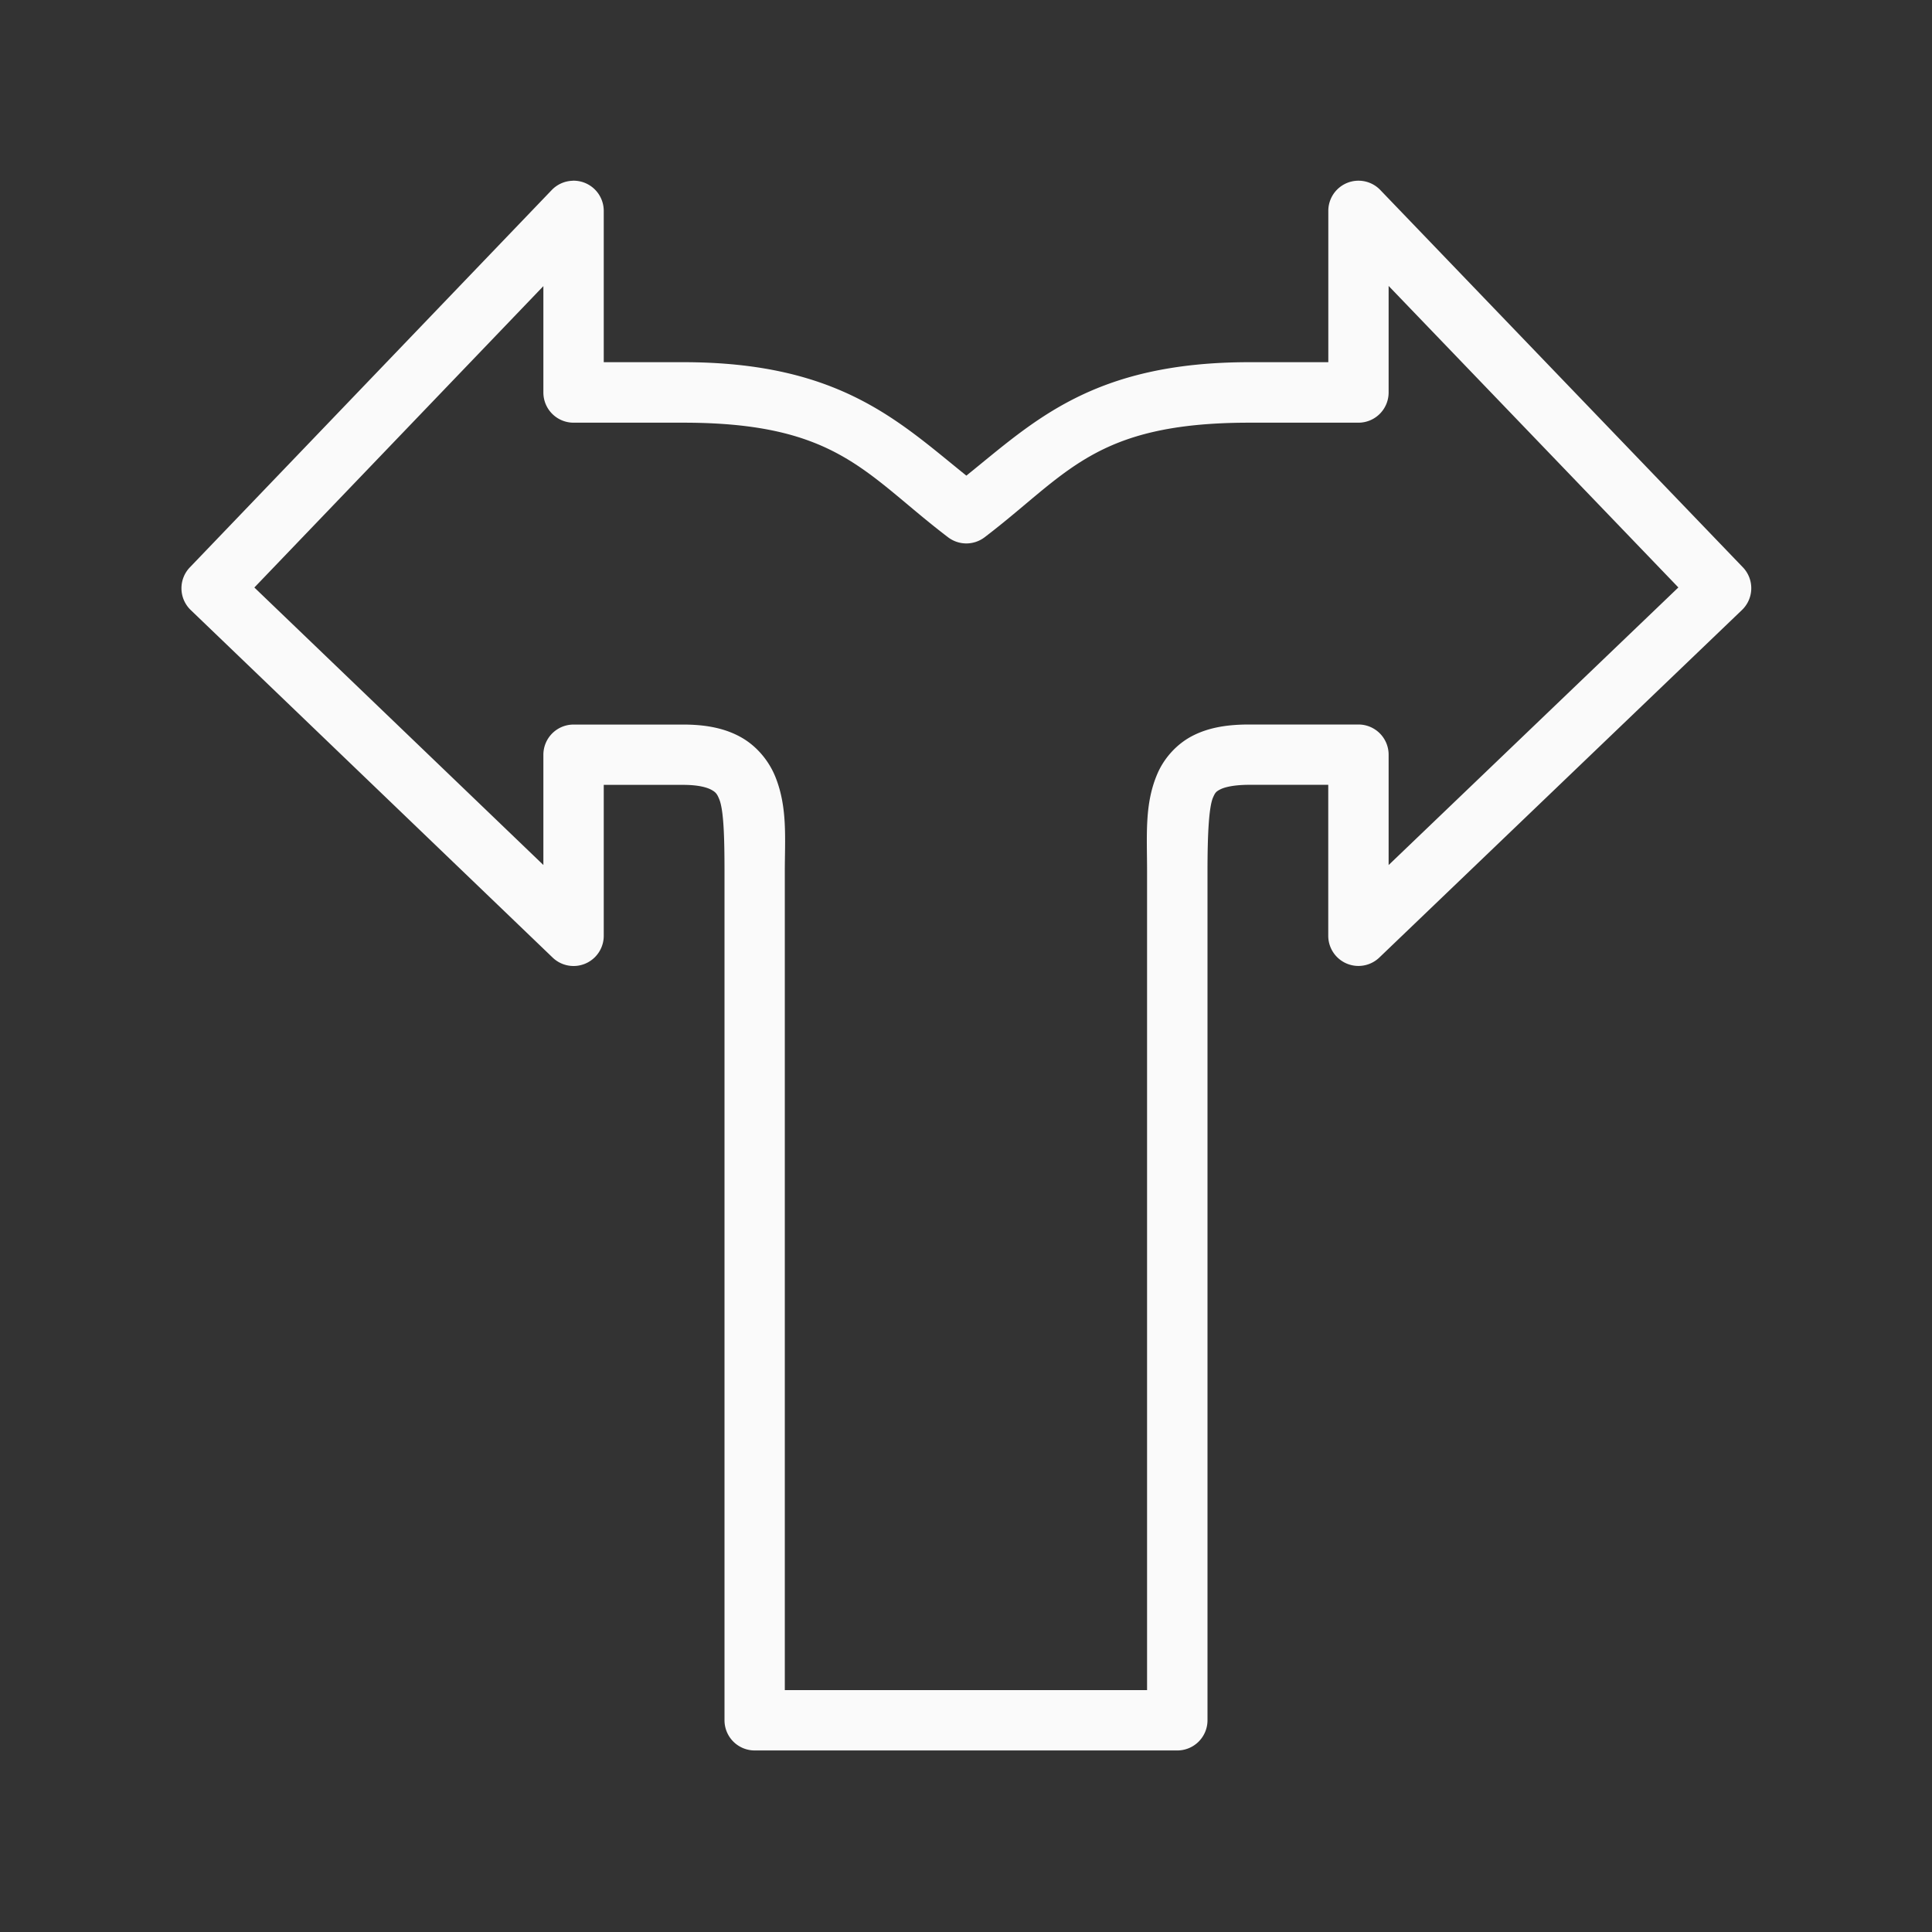 <svg viewBox="0 0 32 32" xmlns="http://www.w3.org/2000/svg"><rect x="0" y="0" width="32" height="32" fill="#333333" stroke="none"/><path d="m9.484 2.994a.5.5 0 0 0 -.346.154l-5.994 6.25a.5.5 0 0 0 .016.707l5.994 5.756a.5.5 0 0 0 .846-.361v-2.5h1.318c.258 0 .4.045.469.084.069.039.09.065.127.156.073.182.086.631.086 1.191v14.062a.5.5 0 0 0 .5.5h7a.5.5 0 0 0 .5-.5v-14.062c0-.615.023-1.064.092-1.223.035-.079.049-.097.119-.133.07-.036.222-.076.482-.076h1.307v2.5a.5.5 0 0 0 .846.361l6.006-5.756a.5.5 0 0 0 .016-.707l-6.006-6.25a.5.5 0 0 0 -.861.346v2.506h-1.307c-2.594 0-3.571.981-4.688 1.879-1.119-.899-2.104-1.879-4.688-1.879h-1.318v-2.506a.5.5 0 0 0 -.516-.5zm13.516 1.742 4.799 4.994-4.799 4.598v-1.828a.5.5 0 0 0 -.5-.5h-1.807c-.357 0-.664.047-.934.184-.269.136-.477.374-.586.625-.219.502-.174 1.019-.174 1.623v13.562h-6v-13.562c0-.539.048-1.056-.156-1.564-.102-.254-.298-.504-.568-.656-.27-.152-.589-.211-.957-.211h-1.818a.5.5 0 0 0 -.5.5v1.826l-4.787-4.596 4.787-4.992v1.762a.5.5 0 0 0 .5.5h1.818c2.557 0 3.012.853 4.385 1.898a.5.5 0 0 0 .605 0c1.374-1.046 1.815-1.898 4.385-1.898h1.807a.5.5 0 0 0 .5-.5z" fill="#fafafa"/></svg>